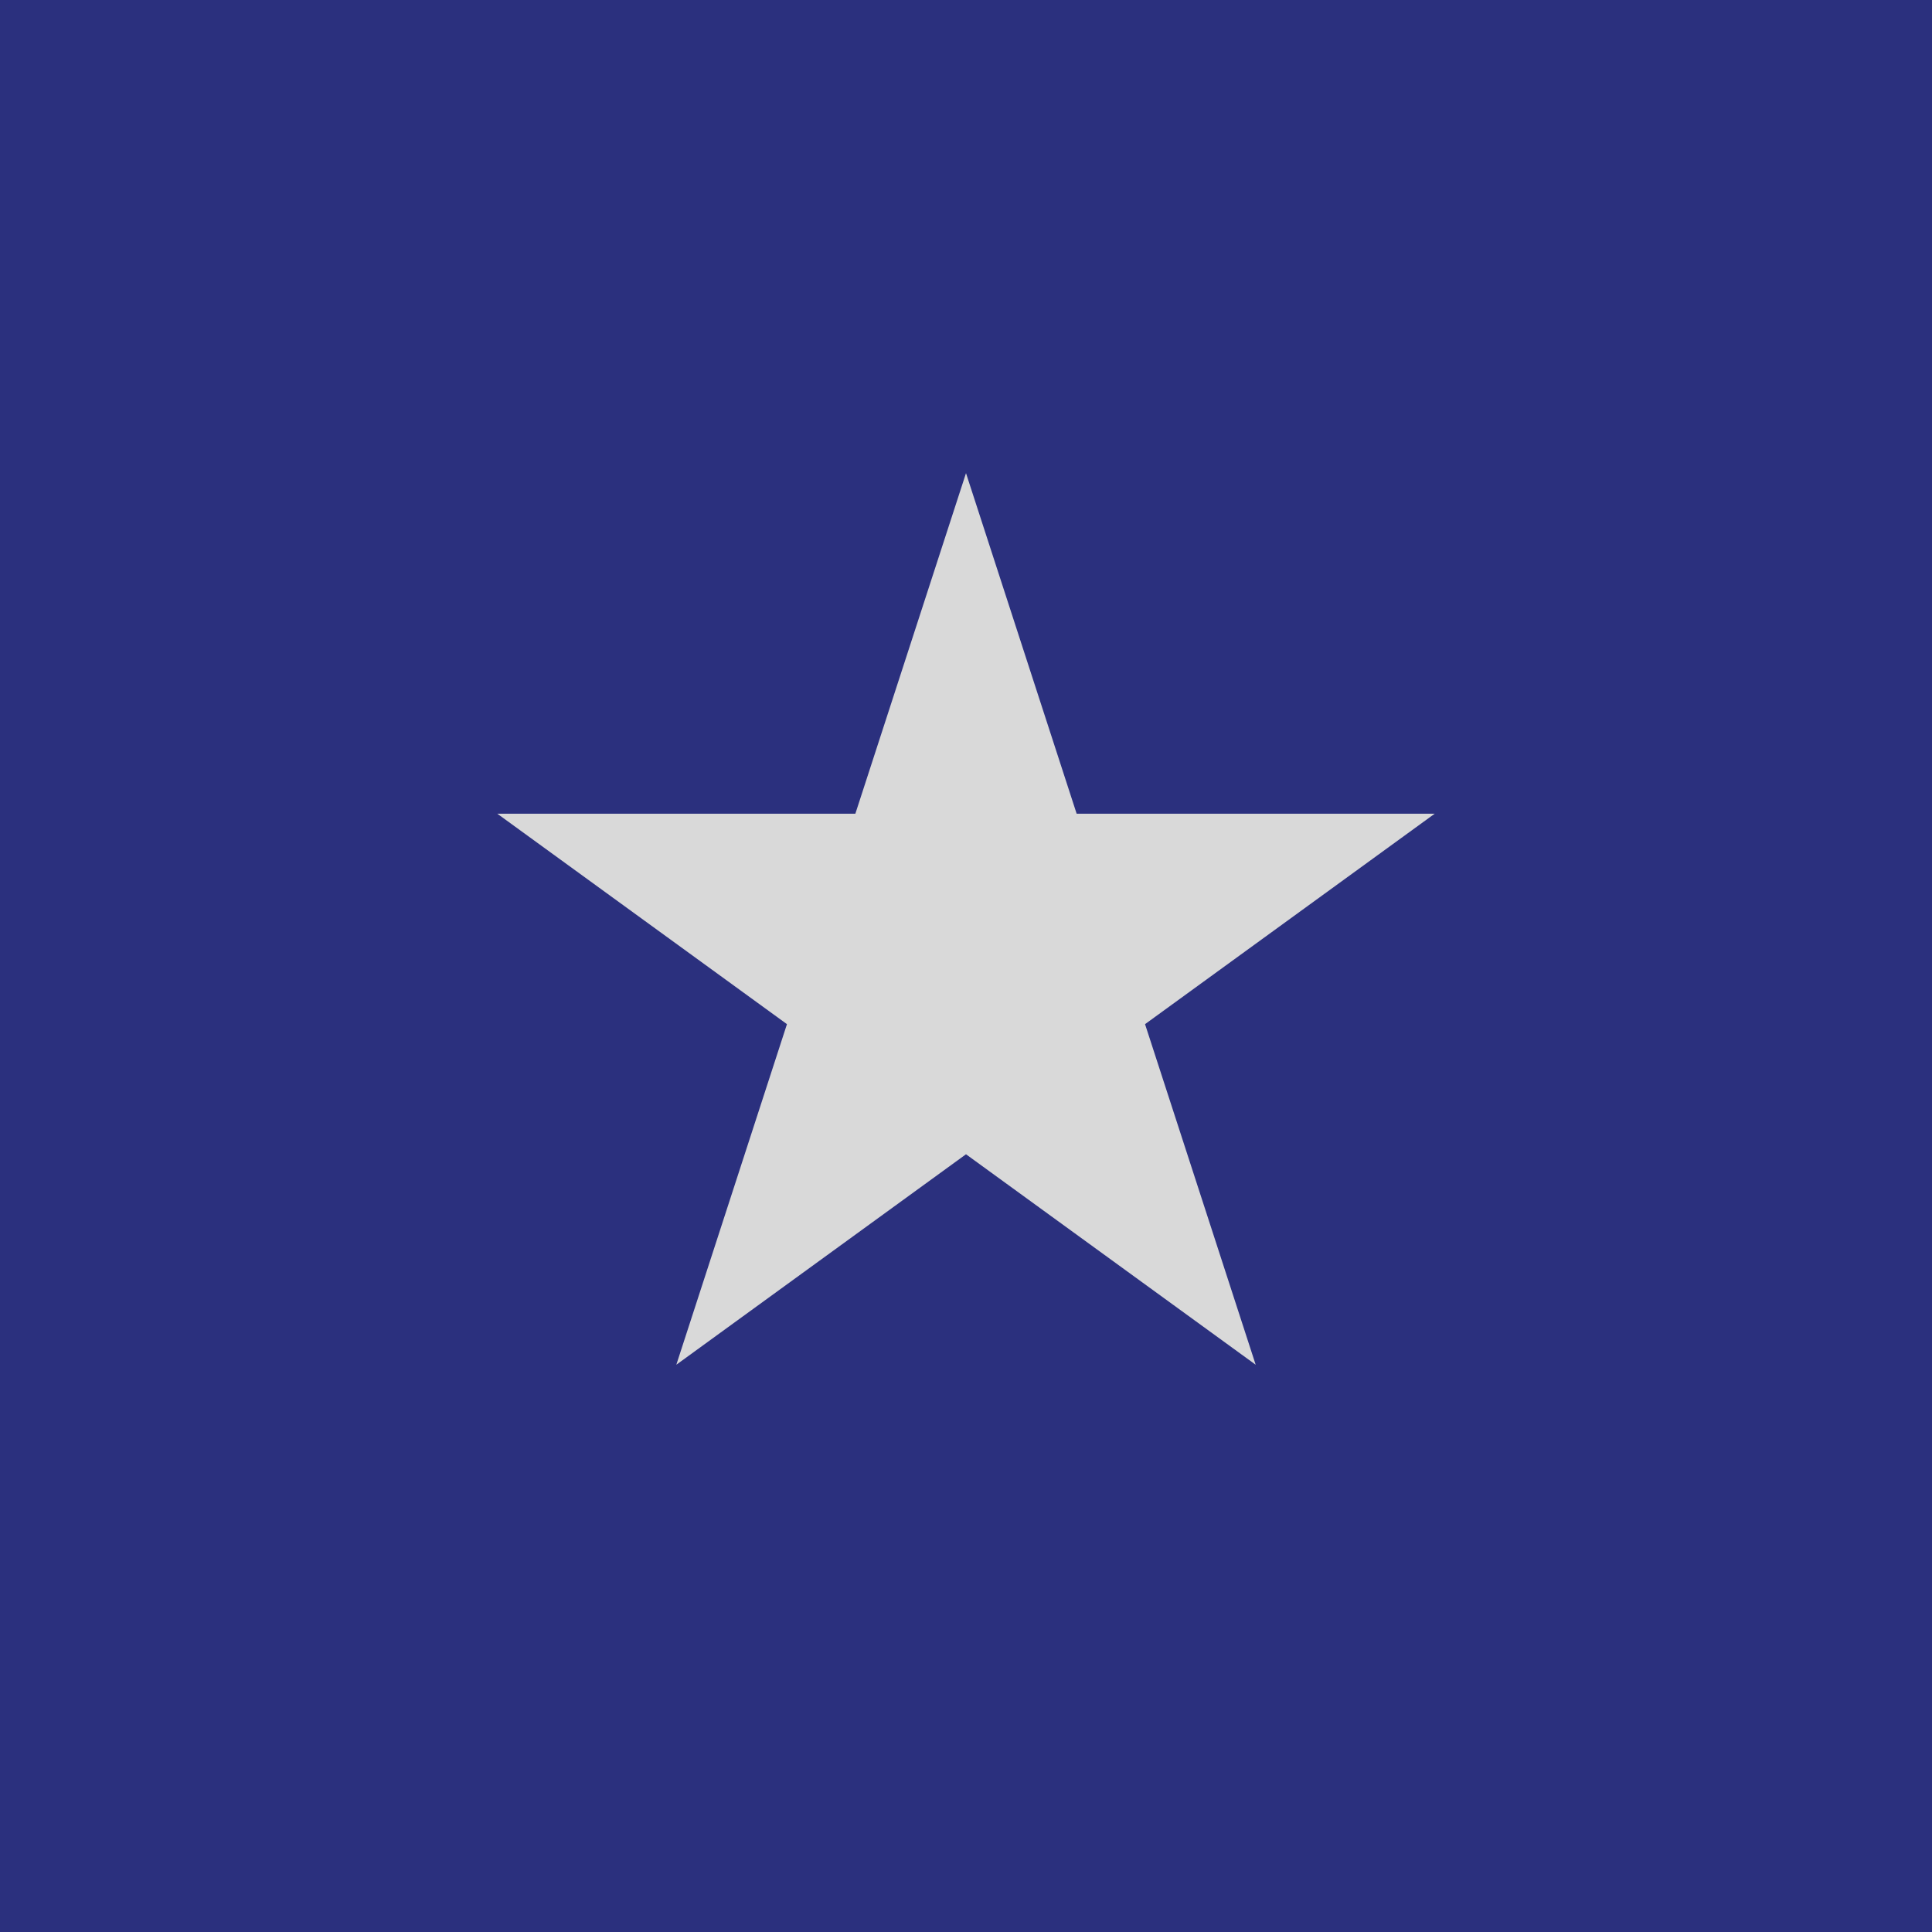<svg width="49" height="49" viewBox="0 0 49 49" fill="none" xmlns="http://www.w3.org/2000/svg">
<path d="M0 0H49V49H0V0Z" fill="#2B307E"/>
<path d="M24.5 12L27.306 20.637H36.388L29.041 25.975L31.847 34.613L24.5 29.275L17.153 34.613L19.959 25.975L12.612 20.637H21.694L24.5 12Z" fill="#D9D9D9"/>
</svg>
